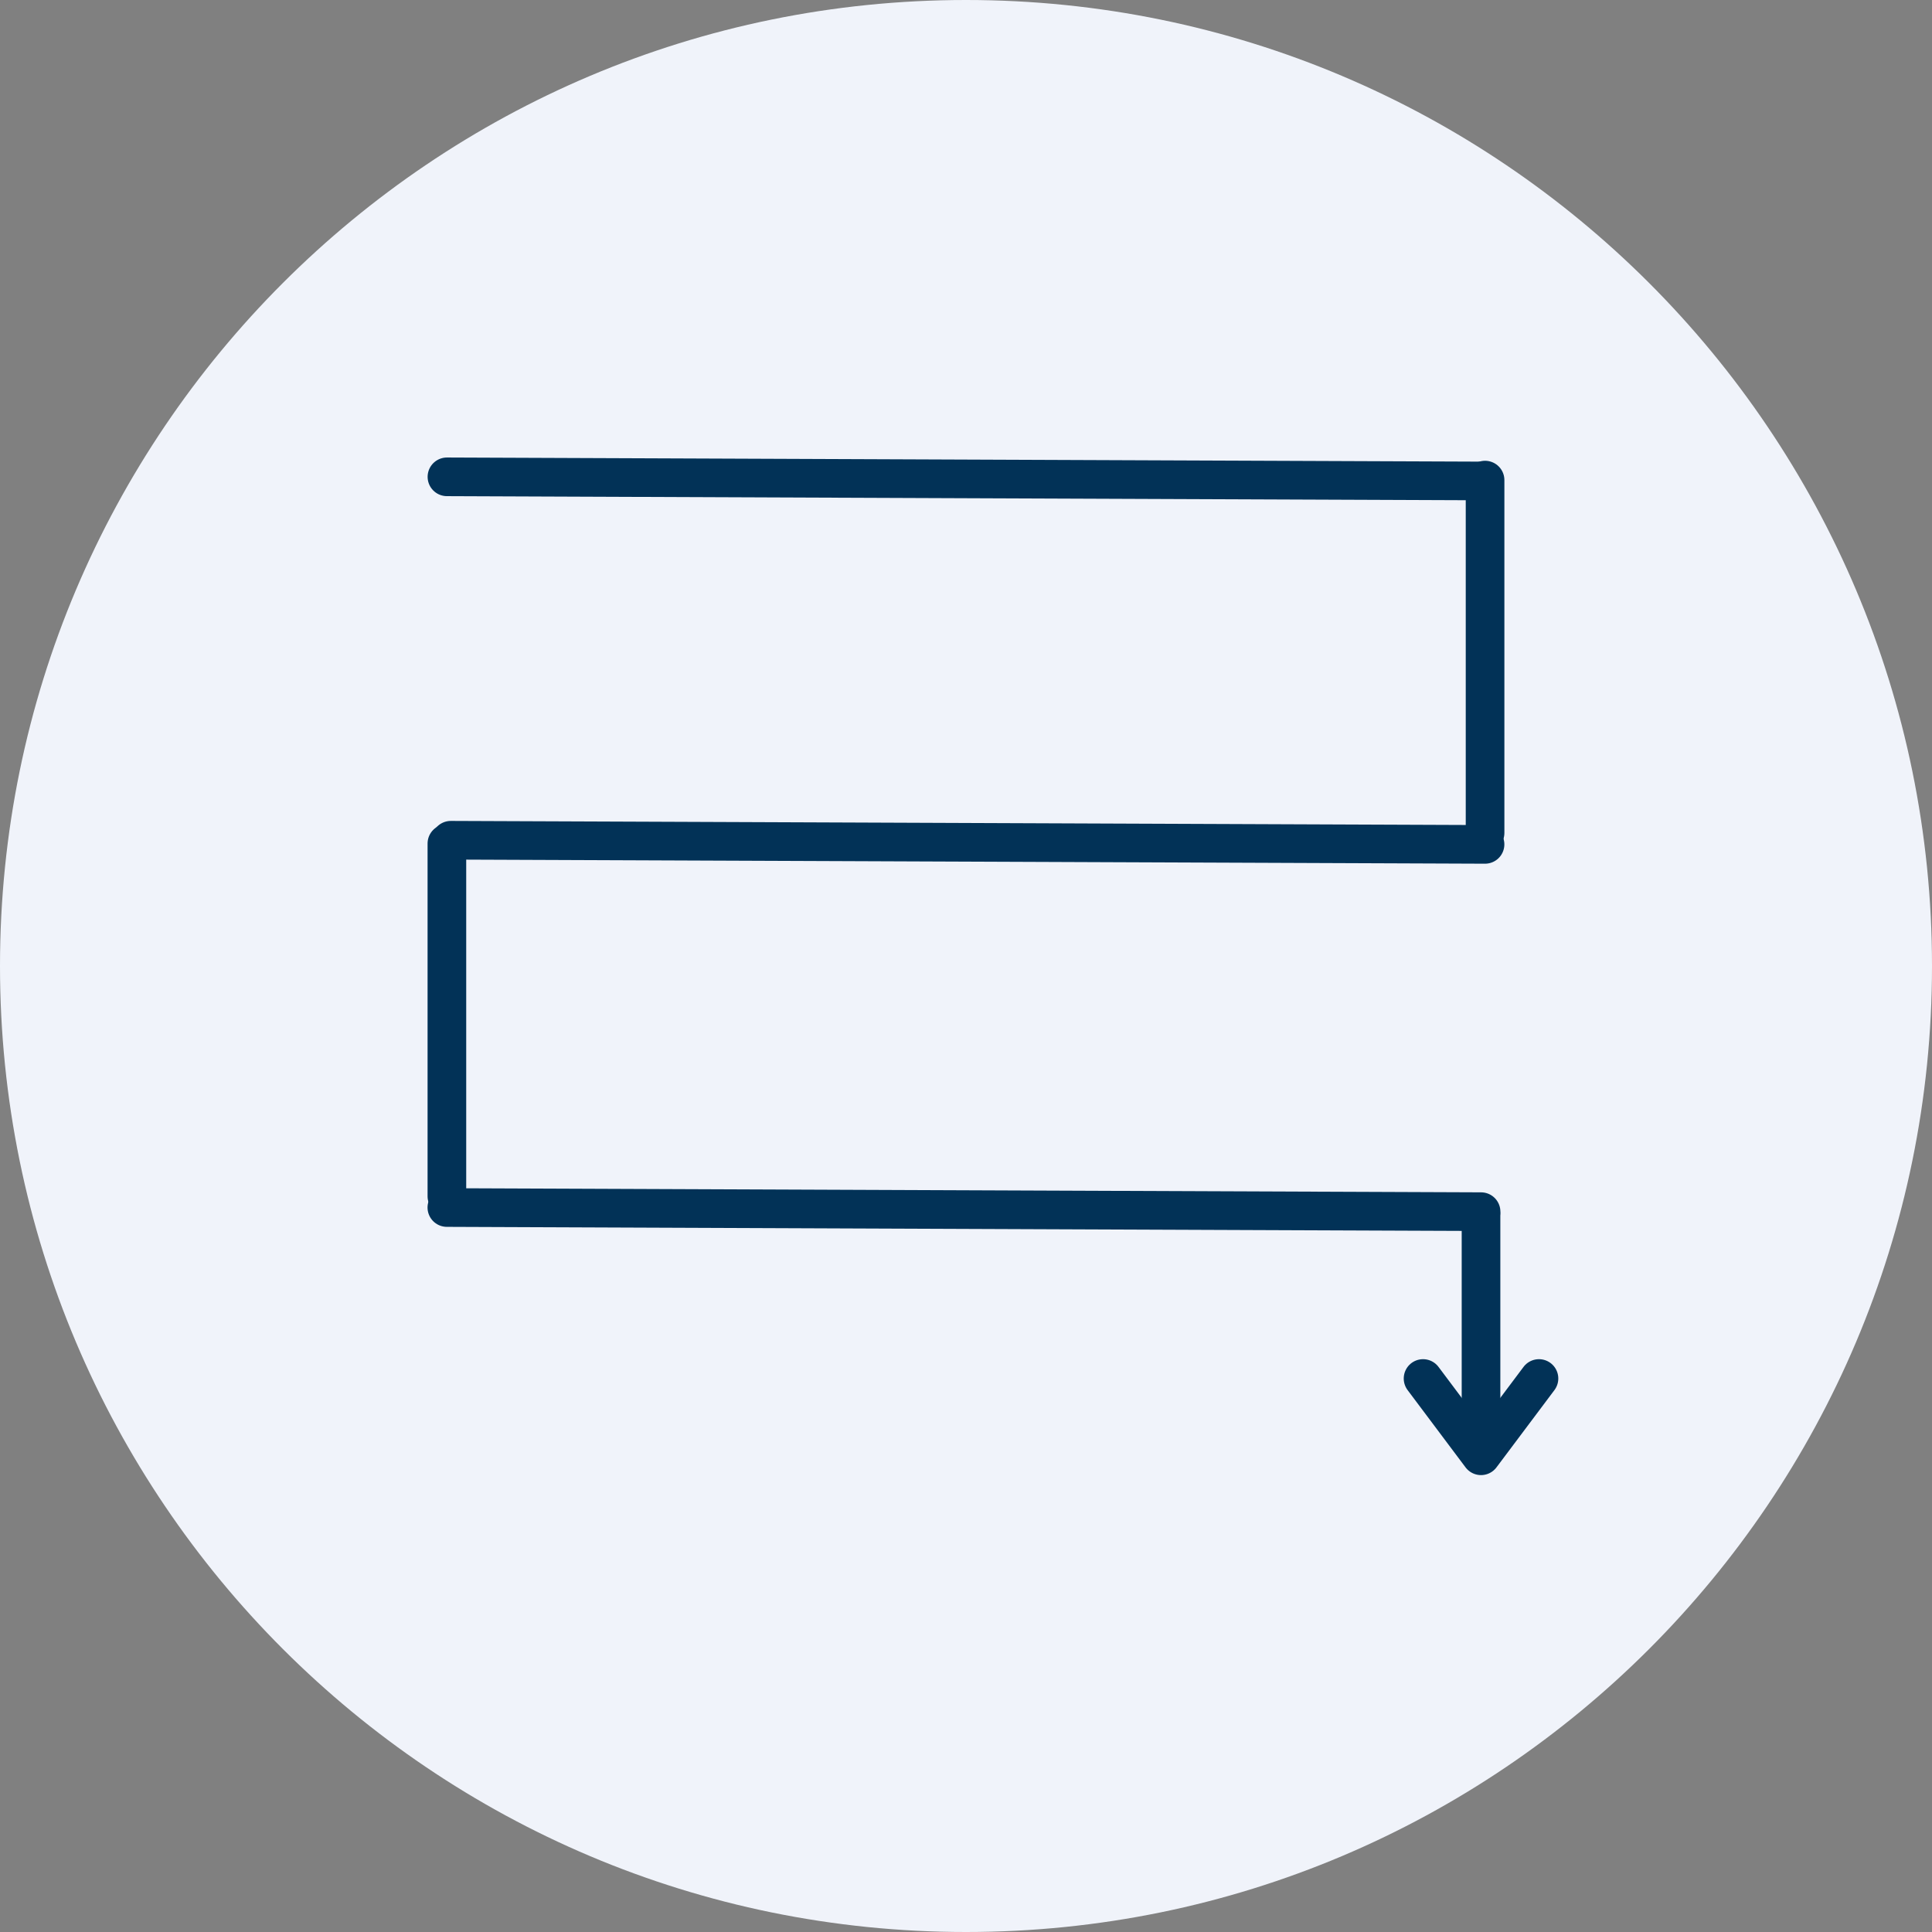 <svg xmlns="http://www.w3.org/2000/svg" xmlns:xlink="http://www.w3.org/1999/xlink" width="500" zoomAndPan="magnify" viewBox="0 0 375 375" height="500" preserveAspectRatio="xMidYMid meet" version="1.0"><rect x="0" y="0" width="375" height="375" fill="#808080" stroke="none"/><defs><clipPath id="8480570085"><path d="M 187.5 0 C 83.945 0 0 83.945 0 187.5 C 0 291.055 83.945 375 187.5 375 C 291.055 375 375 291.055 375 187.5 C 375 83.945 291.055 0 187.5 0 Z M 187.5 0 " clip-rule="nonzero"/></clipPath></defs><g clip-path="url(#8480570085)"><rect x="-37.5" width="450" fill="#f0f3fa" y="-37.5" height="450" fill-opacity="1"/></g><path stroke-linecap="round" transform="matrix(-0.75, -0.003, 0.003, -0.75, 291.978, 167.658)" fill="none" stroke-linejoin="miter" d="M 4.998 5 L 272.657 4.998 " stroke="#023257" stroke-width="10" stroke-opacity="1" stroke-miterlimit="4"/><path stroke-linecap="round" transform="matrix(0, 0.75, -0.75, 0, 291.216, 232.014)" fill="none" stroke-linejoin="miter" d="M 5.002 5.002 L 64.903 5.002 " stroke="#023257" stroke-width="10" stroke-opacity="1" stroke-miterlimit="4"/><path stroke-linecap="round" transform="matrix(0, 0.75, -0.75, 0, 291.216, 232.014)" fill="none" stroke-linejoin="round" d="M 47.403 -9.998 L 67.403 5.002 L 47.403 20.002 " stroke="#023257" stroke-width="10" stroke-opacity="1" stroke-miterlimit="4"/><path stroke-linecap="round" transform="matrix(-0.75, -0.003, 0.003, -0.75, 291.228, 97.119)" fill="none" stroke-linejoin="miter" d="M 4.998 5.001 L 272.657 4.999 " stroke="#023257" stroke-width="10" stroke-opacity="1" stroke-miterlimit="4"/><path stroke-linecap="round" transform="matrix(-0.75, -0.003, 0.003, -0.75, 291.211, 238.946)" fill="none" stroke-linejoin="miter" d="M 5.002 4.999 L 272.656 4.997 " stroke="#023257" stroke-width="10" stroke-opacity="1" stroke-miterlimit="4"/><path stroke-linecap="round" transform="matrix(0, 0.75, -0.75, 0, 90.494, 159.976)" fill="none" stroke-linejoin="miter" d="M 5.001 5.003 L 96.303 5.003 " stroke="#023257" stroke-width="10" stroke-opacity="1" stroke-miterlimit="4"/><path stroke-linecap="round" transform="matrix(0, 0.75, -0.75, 0, 292, 89.437)" fill="none" stroke-linejoin="miter" d="M 5.001 5 L 96.303 5 " stroke="#023257" stroke-width="10" stroke-opacity="1" stroke-miterlimit="4"/></svg>